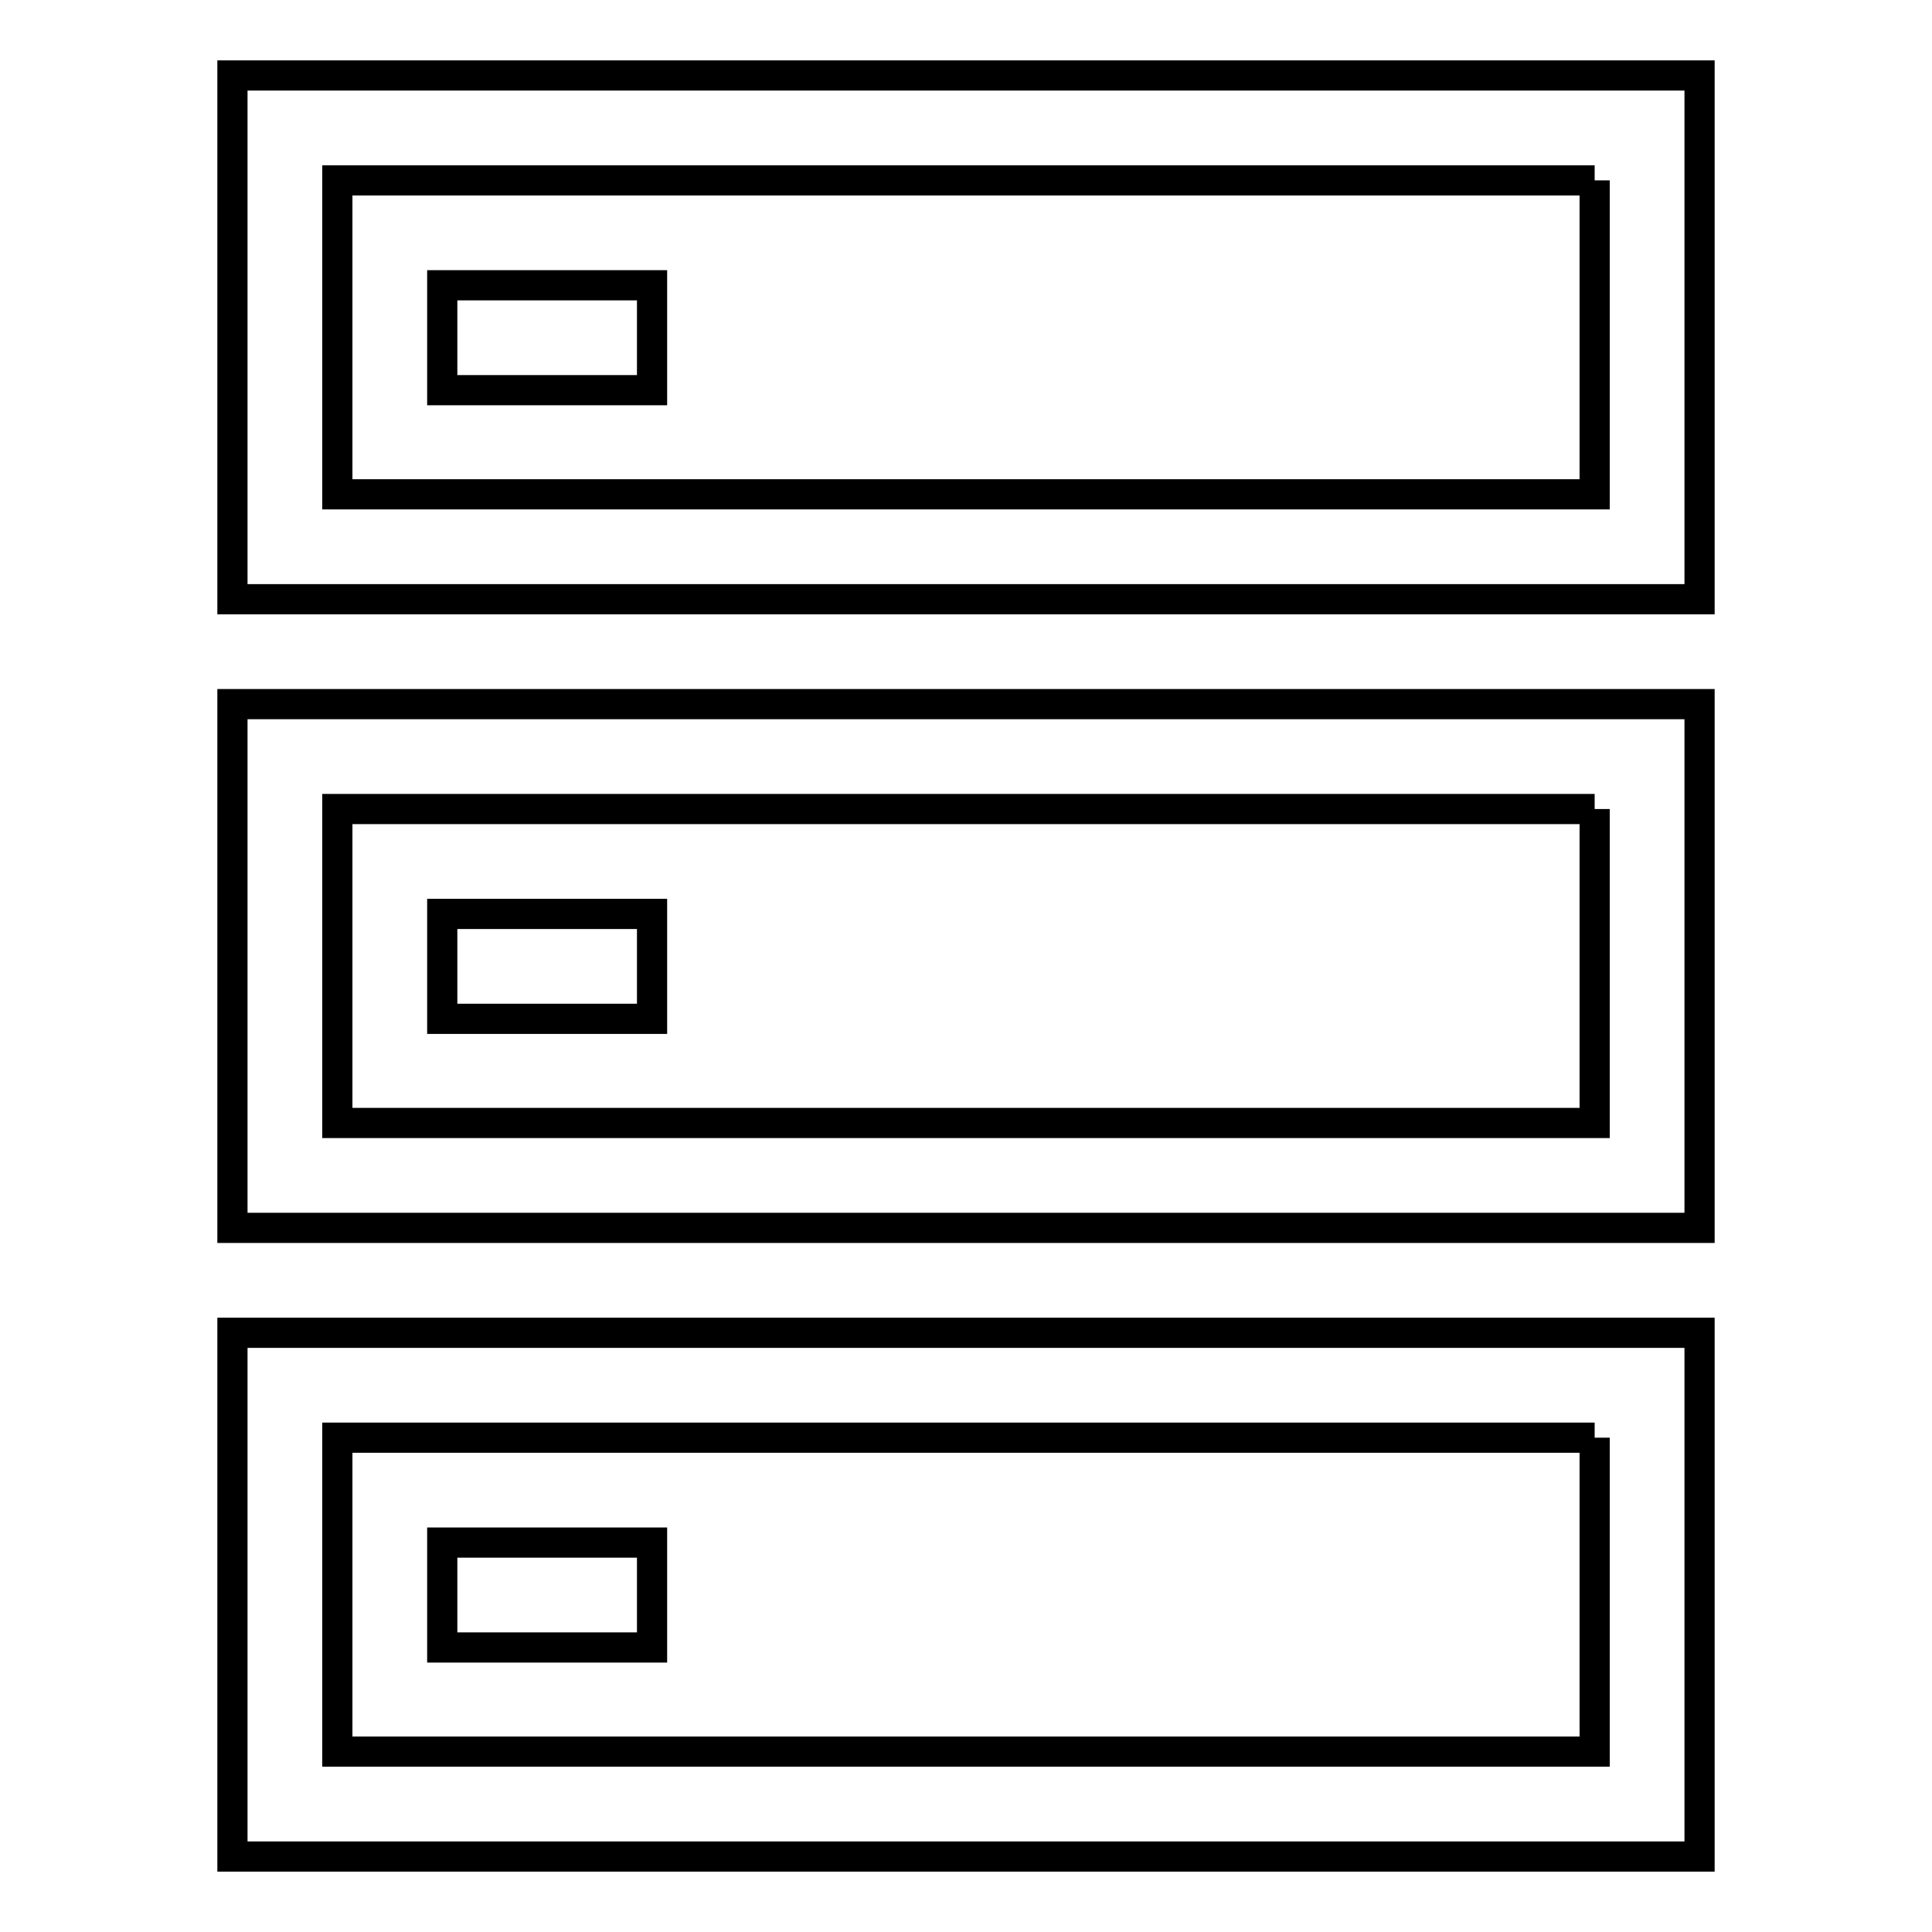 <?xml version="1.0" encoding="utf-8"?>
<!-- Svg Vector Icons : http://www.onlinewebfonts.com/icon -->
<!DOCTYPE svg PUBLIC "-//W3C//DTD SVG 1.1//EN" "http://www.w3.org/Graphics/SVG/1.1/DTD/svg11.dtd">
<svg version="1.1" xmlns="http://www.w3.org/2000/svg" xmlns:xlink="http://www.w3.org/1999/xlink" x="0px" y="0px" viewBox="0 0 256 256" enable-background="new 0 0 256 256" xml:space="preserve">
<g> <path stroke-width="4" fill-opacity="0" stroke="#000000"  d="M58.6,37.8h27.8v13.9H58.6V37.8z M58.6,121.1h27.8v13.9H58.6V121.1z M58.6,204.4h27.8v13.9H58.6V204.4z"/> <path stroke-width="4" fill-opacity="0" stroke="#000000"  d="M211.3,23.9v41.6H44.7V23.9H211.3 M225.2,10H30.8v69.4h194.4V10L225.2,10z M211.3,107.2v41.6H44.7v-41.6 H211.3 M225.2,93.3H30.8v69.4h194.4V93.3L225.2,93.3z M211.3,190.5v41.6H44.7v-41.6H211.3 M225.2,176.6H30.8V246h194.4V176.6 L225.2,176.6z"/></g>
</svg>